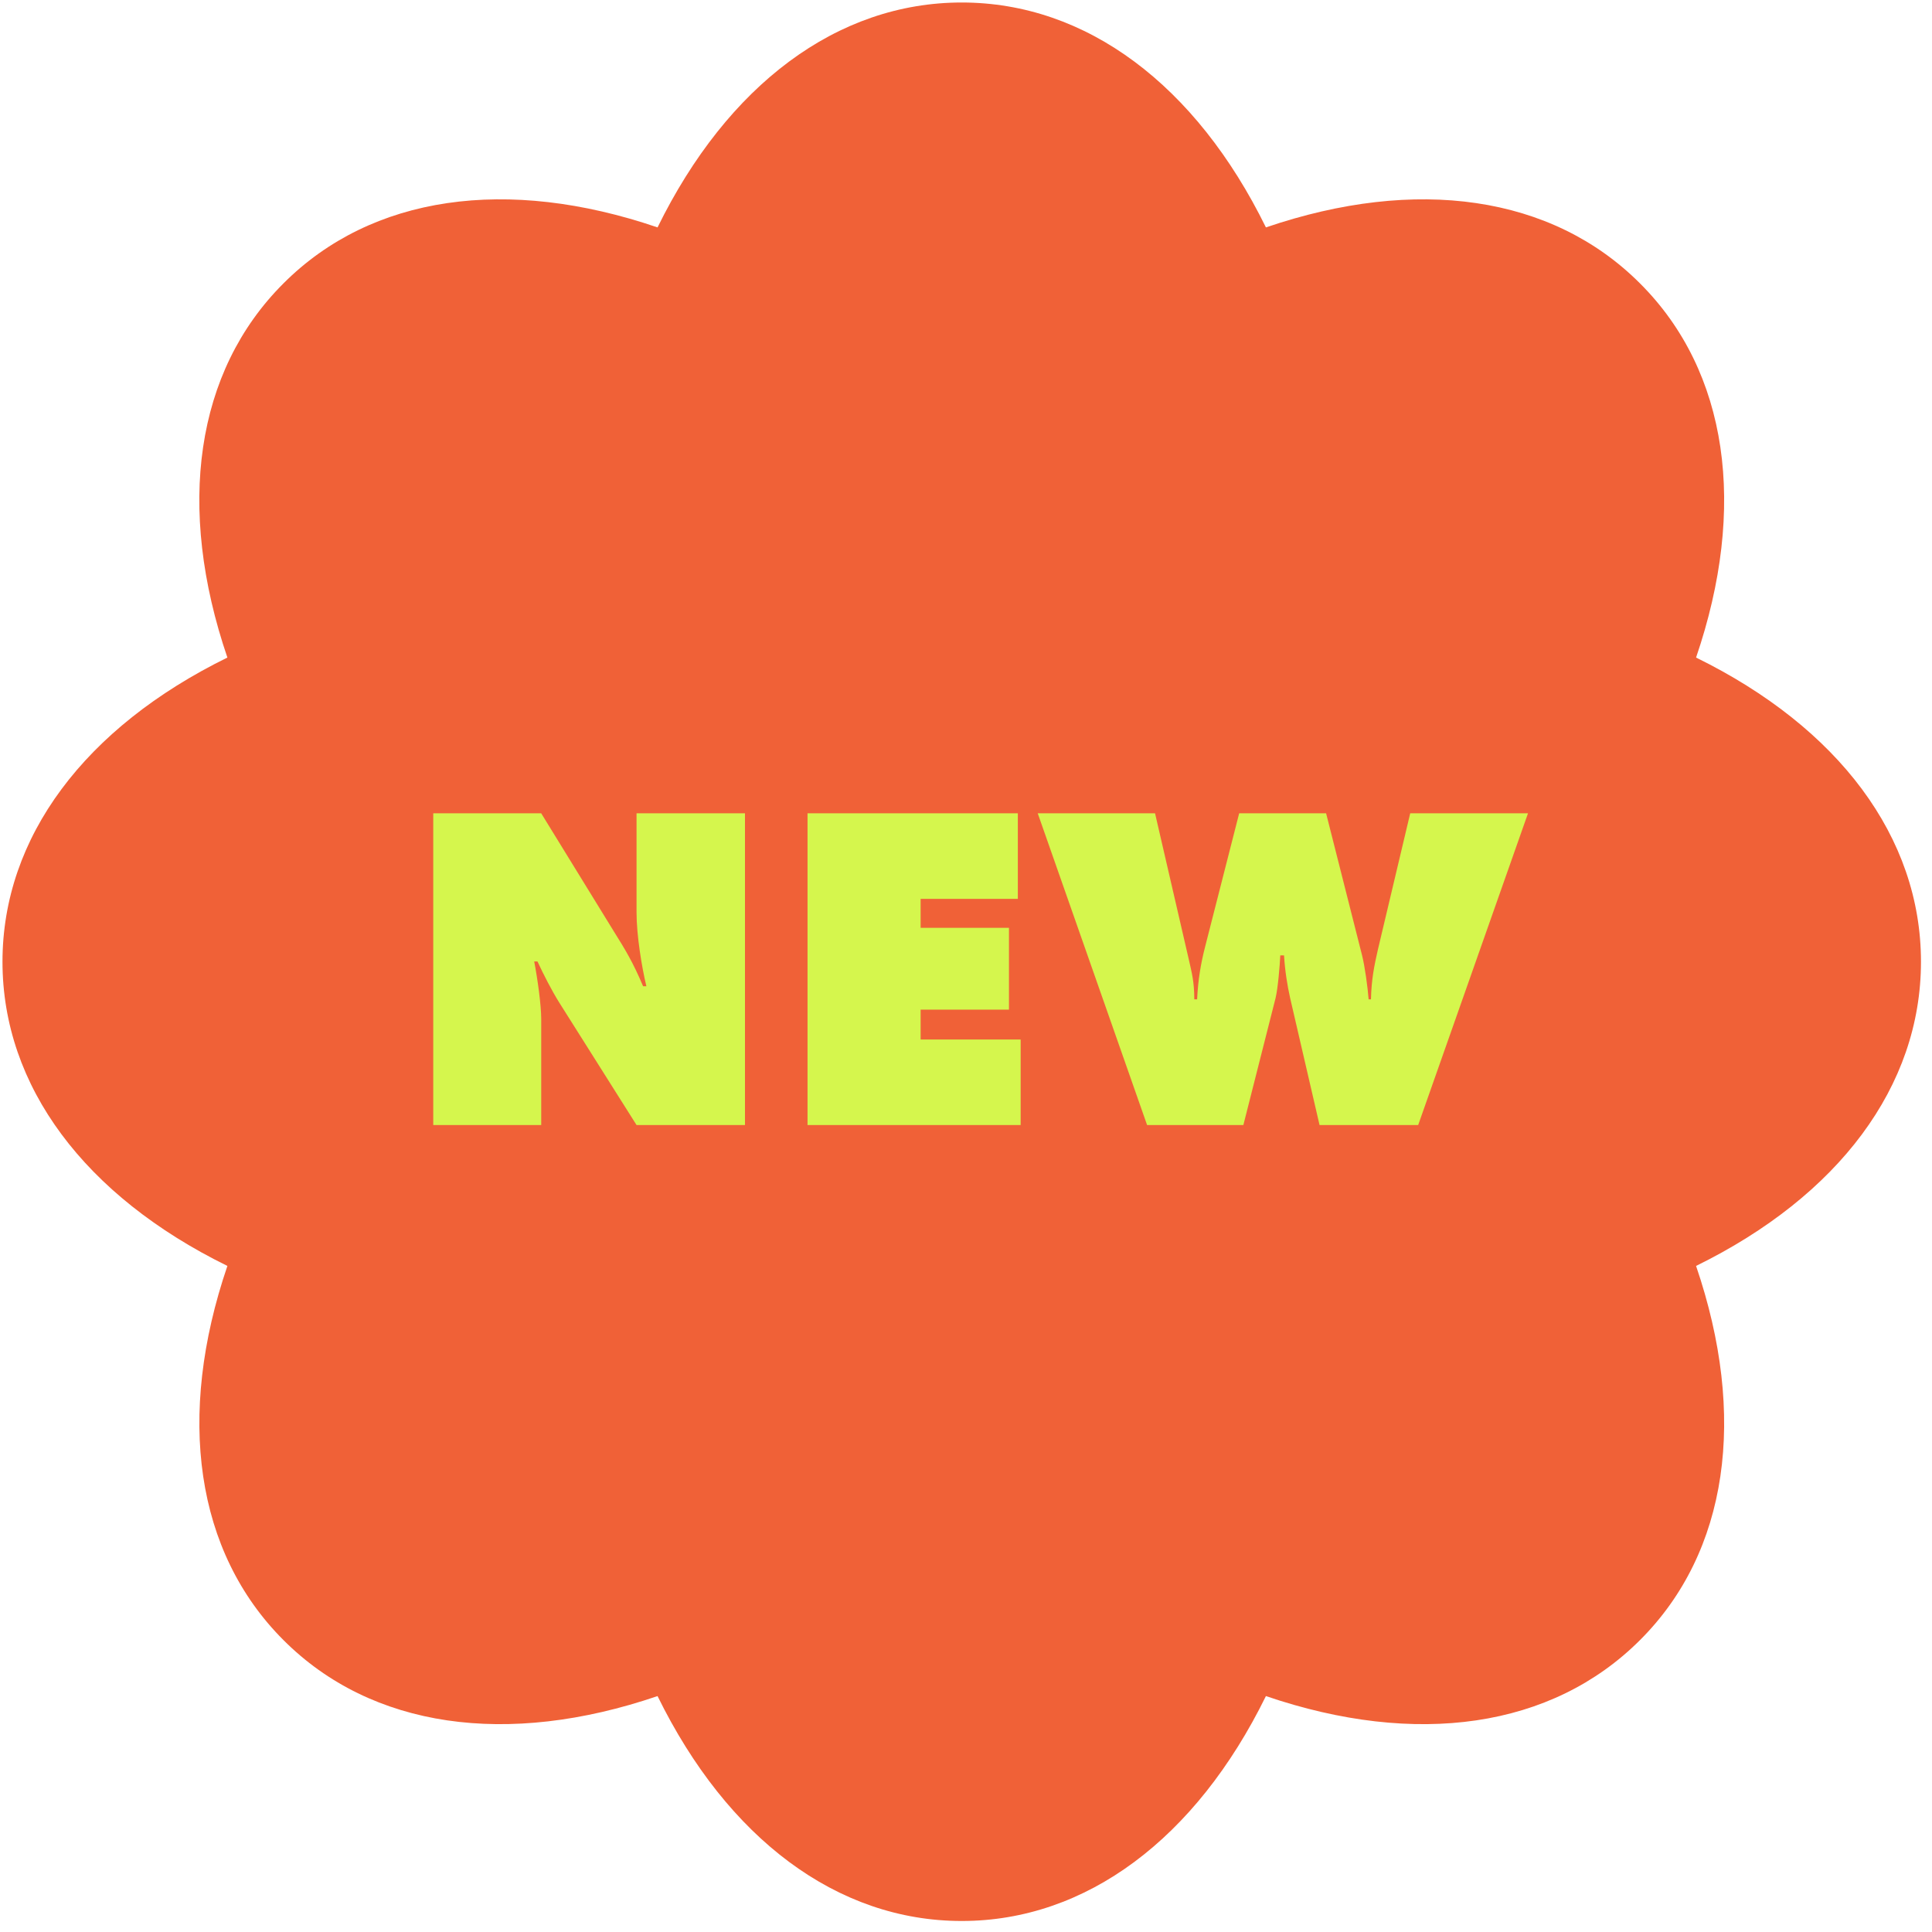 <svg width="143" height="143" viewBox="0 0 143 143" fill="none" xmlns="http://www.w3.org/2000/svg"><path d="M71.184 142.185c-9.221 0-17.338-6.103-22.515-16.647-11.118 3.794-21.176 2.382-27.691-4.147-6.515-6.515-7.941-16.574-4.147-27.691C6.287 88.523.184 80.406.184 71.185c0-9.221 6.103-17.338 16.647-22.515-3.794-11.118-2.382-21.177 4.147-27.691 6.515-6.529 16.573-7.941 27.691-4.147C53.846 6.288 61.964.185 71.184.185c9.22 0 17.338 6.103 22.515 16.647 11.118-3.794 21.177-2.382 27.691 4.147 6.53 6.515 7.942 16.573 4.147 27.691 10.545 5.176 16.647 13.294 16.647 22.515 0 9.22-6.102 17.338-16.647 22.515 3.795 11.117 2.383 21.176-4.147 27.691-6.529 6.529-16.573 7.941-27.691 4.147-5.176 10.544-13.294 16.647-22.515 16.647z" fill="#F06137"/><path d="M40.059 83.272h-7.991V60.199h7.991l5.362 8.717c.865 1.384 1.418 2.283 2.179 4.082h.242c-.346-1.453-.727-3.771-.727-5.466v-7.334h8.026v23.074h-8.026l-5.742-9.098c-.519-.83-1.142-2.041-1.591-3.01h-.242c.242 1.245.519 3.217.519 4.255v7.853zm35.485 0H59.77V60.199h15.567v6.331h-7.195v2.145h6.538v6.054h-6.538v2.214h7.403v6.331zm9.36 0l-8.095-23.074h8.683l2.525 10.931c.173.796.381 1.488.381 2.837h.208c.069-1.453.277-2.664.588-3.874l2.525-9.894h6.434l2.663 10.516c.208.83.415 2.352.485 3.252h.173c.034-1.488.242-2.491.518-3.701l2.387-10.067h8.718l-8.129 23.074h-7.3l-2.179-9.409c-.207-.934-.381-2.006-.45-3.148h-.277c-.035.761-.173 2.421-.346 3.148l-2.387 9.409h-7.126z" fill="#D5F64D"/></svg>
